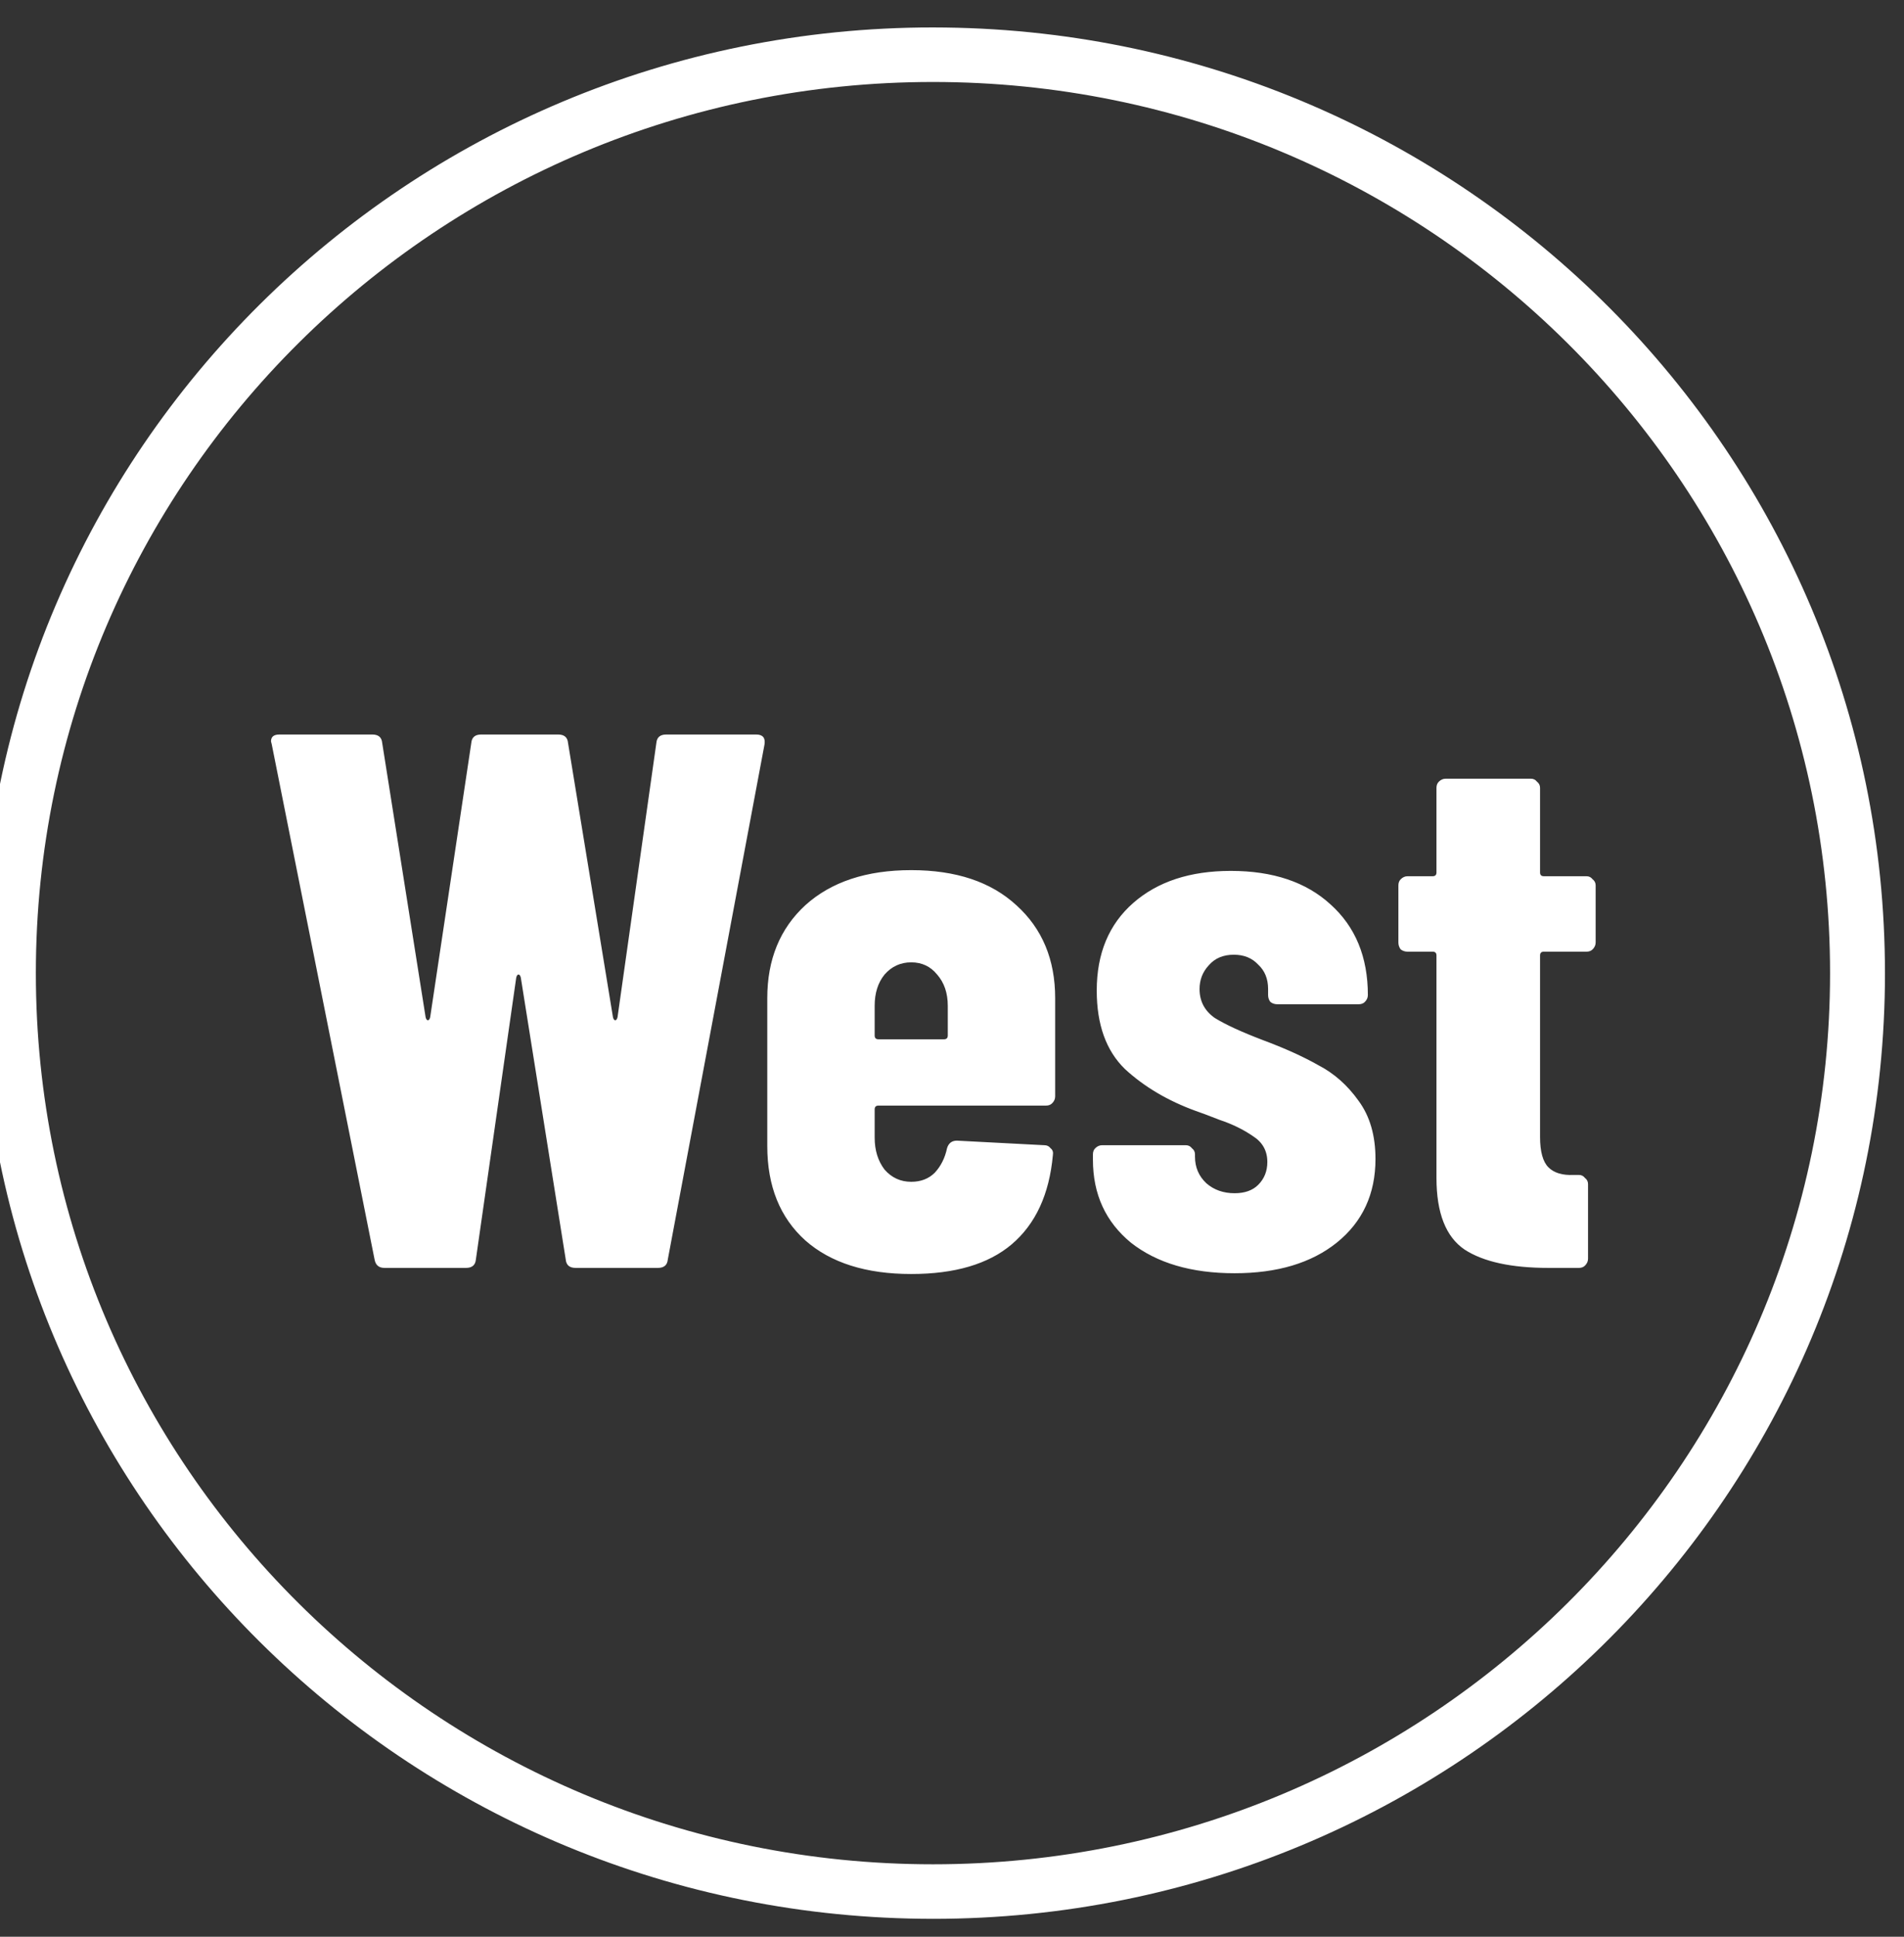 <svg width="60" height="61" viewBox="0 0 60 61" fill="none" xmlns="http://www.w3.org/2000/svg">
<rect x="0" y="0" width="60" height="61" fill="#333333" stroke="none"/>
<g clip-path="url(#clip0_3035_6917)">
<path d="M57.67 30.65C57.67 15.149 45.013 2.582 29.4 2.582C13.787 2.582 1.13 15.149 1.13 30.65C1.131 46.151 13.787 58.718 29.4 58.718V60.436L29.012 60.433C12.752 60.229 -0.392 47.18 -0.597 31.035L-0.6 30.65C-0.6 14.2 12.832 0.864 29.4 0.864L29.788 0.867C46.178 1.073 59.4 14.329 59.4 30.65L59.398 31.035C59.19 47.308 45.84 60.436 29.4 60.436V58.718C45.013 58.718 57.67 46.151 57.67 30.65Z" fill="white"/>
<path d="M12.116 39.934C11.94 39.934 11.836 39.846 11.804 39.67L8.564 23.446L8.54 23.35C8.54 23.206 8.628 23.134 8.804 23.134H11.732C11.924 23.134 12.028 23.222 12.044 23.398L13.412 32.038C13.428 32.102 13.452 32.134 13.484 32.134C13.516 32.134 13.54 32.102 13.556 32.038L14.852 23.398C14.868 23.222 14.972 23.134 15.164 23.134H17.588C17.78 23.134 17.884 23.222 17.9 23.398L19.316 32.038C19.332 32.102 19.356 32.134 19.388 32.134C19.42 32.134 19.444 32.102 19.46 32.038L20.684 23.398C20.7 23.222 20.804 23.134 20.996 23.134H23.828C24.036 23.134 24.124 23.238 24.092 23.446L21.044 39.67C21.028 39.846 20.924 39.934 20.732 39.934H18.14C17.948 39.934 17.844 39.846 17.828 39.67L16.412 30.79C16.396 30.726 16.372 30.694 16.34 30.694C16.308 30.694 16.284 30.726 16.268 30.79L14.996 39.67C14.98 39.846 14.876 39.934 14.684 39.934H12.116ZM33.251 34.534C33.251 34.614 33.219 34.686 33.155 34.75C33.107 34.798 33.043 34.822 32.963 34.822H27.683C27.603 34.822 27.563 34.862 27.563 34.942V35.83C27.563 36.23 27.667 36.566 27.875 36.838C28.099 37.094 28.379 37.222 28.715 37.222C29.019 37.222 29.267 37.126 29.459 36.934C29.651 36.726 29.779 36.47 29.843 36.166C29.891 36.006 29.995 35.926 30.155 35.926L32.915 36.07C32.995 36.07 33.059 36.102 33.107 36.166C33.171 36.214 33.195 36.286 33.179 36.382C33.067 37.614 32.635 38.55 31.883 39.19C31.147 39.814 30.091 40.126 28.715 40.126C27.291 40.126 26.179 39.774 25.379 39.07C24.579 38.35 24.179 37.358 24.179 36.094V31.438C24.179 30.222 24.579 29.246 25.379 28.51C26.195 27.774 27.307 27.406 28.715 27.406C30.123 27.406 31.227 27.774 32.027 28.51C32.843 29.246 33.251 30.222 33.251 31.438V34.534ZM28.715 30.31C28.379 30.31 28.099 30.438 27.875 30.694C27.667 30.95 27.563 31.278 27.563 31.678V32.614C27.563 32.694 27.603 32.734 27.683 32.734H29.747C29.827 32.734 29.867 32.694 29.867 32.614V31.678C29.867 31.278 29.755 30.95 29.531 30.694C29.323 30.438 29.051 30.31 28.715 30.31ZM38.905 40.102C37.545 40.102 36.457 39.782 35.641 39.142C34.841 38.486 34.441 37.614 34.441 36.526V36.358C34.441 36.278 34.465 36.214 34.513 36.166C34.577 36.102 34.649 36.07 34.729 36.07H37.369C37.449 36.07 37.513 36.102 37.561 36.166C37.625 36.214 37.657 36.278 37.657 36.358V36.43C37.657 36.766 37.777 37.046 38.017 37.27C38.257 37.478 38.553 37.582 38.905 37.582C39.225 37.582 39.473 37.494 39.649 37.318C39.841 37.126 39.937 36.886 39.937 36.598C39.937 36.246 39.785 35.974 39.481 35.782C39.177 35.574 38.833 35.406 38.449 35.278C38.081 35.134 37.825 35.038 37.681 34.99C36.801 34.67 36.057 34.23 35.449 33.67C34.857 33.094 34.561 32.27 34.561 31.198C34.561 30.03 34.945 29.11 35.713 28.438C36.481 27.766 37.505 27.43 38.785 27.43C40.113 27.43 41.161 27.782 41.929 28.486C42.713 29.19 43.105 30.142 43.105 31.342C43.105 31.422 43.073 31.494 43.009 31.558C42.961 31.606 42.897 31.63 42.817 31.63H40.249C40.169 31.63 40.097 31.606 40.033 31.558C39.985 31.494 39.961 31.422 39.961 31.342V31.15C39.961 30.83 39.857 30.574 39.649 30.382C39.457 30.174 39.201 30.07 38.881 30.07C38.545 30.07 38.281 30.182 38.089 30.406C37.897 30.614 37.801 30.862 37.801 31.15C37.801 31.534 37.961 31.838 38.281 32.062C38.617 32.27 39.121 32.502 39.793 32.758C40.481 33.014 41.065 33.278 41.545 33.55C42.041 33.806 42.465 34.182 42.817 34.678C43.169 35.158 43.345 35.766 43.345 36.502C43.345 37.606 42.937 38.486 42.121 39.142C41.321 39.782 40.249 40.102 38.905 40.102ZM50.283 29.686C50.283 29.766 50.251 29.838 50.187 29.902C50.139 29.95 50.075 29.974 49.995 29.974H48.651C48.571 29.974 48.531 30.014 48.531 30.094V35.806C48.531 36.27 48.619 36.59 48.795 36.766C48.971 36.942 49.235 37.022 49.587 37.006H49.755C49.835 37.006 49.899 37.038 49.947 37.102C50.011 37.15 50.043 37.214 50.043 37.294V39.646C50.043 39.726 50.011 39.798 49.947 39.862C49.899 39.91 49.835 39.934 49.755 39.934H48.795C47.627 39.934 46.747 39.742 46.155 39.358C45.563 38.958 45.267 38.206 45.267 37.102V30.094C45.267 30.014 45.227 29.974 45.147 29.974H44.355C44.275 29.974 44.203 29.95 44.139 29.902C44.091 29.838 44.067 29.766 44.067 29.686V27.886C44.067 27.806 44.091 27.742 44.139 27.694C44.203 27.63 44.275 27.598 44.355 27.598H45.147C45.227 27.598 45.267 27.558 45.267 27.478V24.814C45.267 24.734 45.291 24.67 45.339 24.622C45.403 24.558 45.475 24.526 45.555 24.526H48.243C48.323 24.526 48.387 24.558 48.435 24.622C48.499 24.67 48.531 24.734 48.531 24.814V27.478C48.531 27.558 48.571 27.598 48.651 27.598H49.995C50.075 27.598 50.139 27.63 50.187 27.694C50.251 27.742 50.283 27.806 50.283 27.886V29.686Z" fill="white"/>
</g>
<defs>
<clipPath id="clip0_3035_6917">
<rect width="60" height="61" fill="white"/>
</clipPath>
</defs>
</svg>

